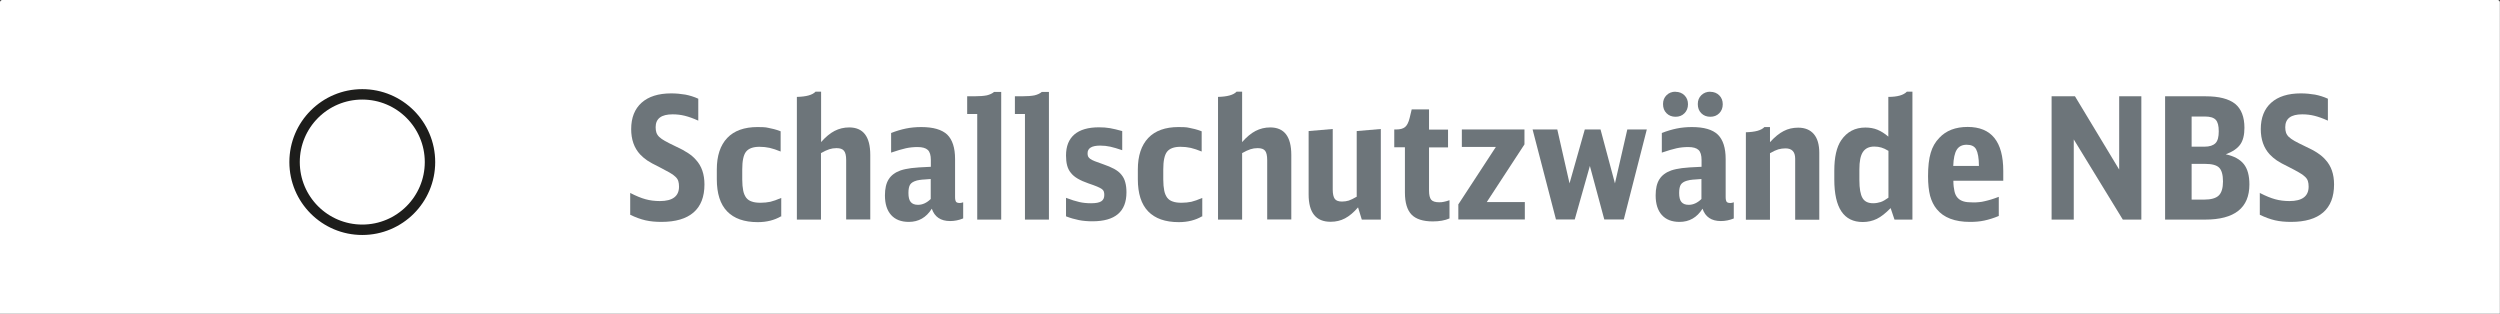 <?xml version="1.0" encoding="UTF-8"?>
<svg id="a" data-name="2" xmlns="http://www.w3.org/2000/svg" viewBox="0 0 206.4 25.92">
  <rect x="0" y="0" width="206.4" height="25.92" fill="#333333" stroke="none"/>
  <g>
    <path d="m.19,0h206.01c.11,0,.19.09.19.19v25.72H0V.19c0-.11.09-.19.19-.19Z" fill="#fff" stroke-width="0"/>
    <circle cx="29.91" cy="13.38" r="5.59" fill="none" stroke="#1d1d1b" stroke-miterlimit="10" stroke-width=".86"/>
  </g>
  <g>
    <path d="m52.05,15.94c.47.24.88.41,1.25.51.36.1.76.15,1.18.15,1.05,0,1.58-.4,1.58-1.19,0-.18-.02-.33-.06-.46-.04-.13-.12-.25-.24-.36-.12-.12-.29-.24-.51-.36s-.51-.28-.86-.46c-.41-.2-.73-.37-.95-.52-.22-.15-.42-.32-.59-.5-.5-.54-.74-1.24-.74-2.09,0-.94.29-1.67.86-2.18.57-.51,1.39-.77,2.44-.77.42,0,.81.04,1.17.1.36.07.72.18,1.07.34v1.81c-.42-.19-.79-.32-1.11-.4-.32-.08-.65-.12-1.01-.12-.93,0-1.4.35-1.4,1.06,0,.17.02.32.06.44s.11.24.23.36c.12.11.28.23.48.34.21.12.48.25.81.41.24.11.45.22.63.31.18.1.33.19.47.28.14.09.25.18.36.27.1.09.2.18.29.29.47.51.7,1.19.7,2.03,0,1.02-.3,1.79-.9,2.31-.6.52-1.48.78-2.65.78-.49,0-.92-.04-1.32-.13-.39-.09-.81-.24-1.26-.46v-1.81Z" fill="#6d757a" stroke-width="0"/>
    <path d="m64.48,17.86c-.55.32-1.19.48-1.92.48-1.12,0-1.96-.3-2.53-.89-.57-.59-.85-1.48-.85-2.65v-.81c0-1.13.29-2,.86-2.6.57-.6,1.41-.9,2.5-.9.18,0,.34,0,.48.01.14,0,.29.03.43.06.14.03.29.06.45.1.16.04.34.1.55.18v1.67c-.34-.14-.64-.24-.9-.3-.27-.06-.55-.09-.85-.09-.53,0-.9.14-1.11.41-.21.27-.31.76-.31,1.46v.83c0,.36.03.67.08.92.05.25.14.44.25.59.12.15.27.25.46.31.19.07.43.1.72.1s.57-.03.81-.08c.24-.06.54-.16.9-.32v1.55Z" fill="#6d757a" stroke-width="0"/>
    <path d="m65.8,8c.77-.02,1.28-.16,1.53-.43h.46v4.16c.37-.42.74-.73,1.11-.92s.77-.29,1.21-.29c1.16,0,1.74.76,1.74,2.27v5.33h-1.99v-4.91c0-.36-.06-.62-.18-.76-.12-.15-.32-.22-.62-.22-.21,0-.4.03-.59.09-.19.06-.42.17-.69.32v5.49h-1.99v-10.12Z" fill="#6d757a" stroke-width="0"/>
    <path d="m79.5,18.04c-.34.14-.69.21-1.06.21-.77,0-1.28-.34-1.51-1.02-.46.73-1.09,1.09-1.9,1.09-.63,0-1.12-.19-1.46-.57-.34-.38-.51-.92-.51-1.62,0-.56.1-1,.31-1.33.21-.33.53-.57.98-.73.14-.05.28-.08.41-.11.13-.03.29-.05.47-.08.18-.02.4-.04.65-.06.25-.01.57-.03.97-.05v-.56c0-.39-.08-.67-.25-.83-.17-.16-.45-.24-.84-.24-.33,0-.65.03-.97.1s-.72.19-1.22.36v-1.62c.43-.17.84-.29,1.23-.37.39-.08.81-.12,1.26-.12.99,0,1.7.21,2.14.62.43.42.65,1.09.65,2.02v3.14c0,.19.03.31.08.39.06.07.16.1.32.1.07,0,.16-.02.27-.06v1.33Zm-2.67-3.26c-.22.02-.4.03-.53.04-.13,0-.23.02-.31.03-.08,0-.14.02-.18.03-.05,0-.1.02-.17.04-.24.07-.41.18-.5.32-.09.14-.14.37-.14.69,0,.35.06.6.19.75.13.15.32.23.6.23.37,0,.72-.16,1.05-.48v-1.65Z" fill="#6d757a" stroke-width="0"/>
    <path d="m80.68,18.13v-8.72h-.83v-1.46h.57c.47,0,.82-.03,1.06-.08.24-.06.44-.15.59-.28h.59v10.54h-1.99Z" fill="#6d757a" stroke-width="0"/>
    <path d="m84.62,18.13v-8.72h-.83v-1.46h.57c.47,0,.82-.03,1.06-.08.24-.06.44-.15.59-.28h.59v10.54h-1.99Z" fill="#6d757a" stroke-width="0"/>
    <path d="m88,16.33c.44.17.81.28,1.11.35.3.07.62.1.97.1.39,0,.67-.05.84-.16s.25-.28.25-.52c0-.11-.01-.21-.04-.29s-.08-.15-.17-.21c-.09-.06-.22-.13-.39-.2-.17-.07-.41-.16-.71-.26-.35-.12-.64-.25-.88-.39-.24-.14-.43-.3-.57-.48-.15-.18-.25-.39-.31-.62-.06-.23-.09-.5-.09-.81,0-.77.23-1.34.69-1.74.46-.39,1.13-.59,2.03-.59.33,0,.63.02.91.07.28.05.62.13,1.01.24v1.58c-.38-.13-.71-.23-.98-.29-.27-.06-.55-.09-.84-.09-.69,0-1.04.21-1.04.63,0,.1.01.19.04.26.03.07.09.14.17.2.09.07.22.13.39.2s.4.15.69.25c.35.12.66.25.9.38.25.14.45.29.6.48.15.18.26.39.32.63.07.24.1.52.1.83,0,1.6-.94,2.39-2.81,2.39-.4,0-.77-.03-1.12-.1-.35-.07-.7-.17-1.06-.31v-1.54Z" fill="#6d757a" stroke-width="0"/>
    <path d="m99.24,17.86c-.55.32-1.19.48-1.92.48-1.12,0-1.96-.3-2.53-.89-.57-.59-.85-1.48-.85-2.65v-.81c0-1.13.29-2,.86-2.6.57-.6,1.41-.9,2.5-.9.18,0,.34,0,.48.01.14,0,.29.03.43.06.14.03.29.06.45.1.16.04.34.1.55.18v1.67c-.34-.14-.64-.24-.9-.3-.27-.06-.55-.09-.85-.09-.53,0-.9.14-1.11.41-.21.27-.31.76-.31,1.46v.83c0,.36.03.67.08.92.05.25.14.44.25.59.12.15.27.25.46.31.19.07.43.1.72.1s.57-.03.81-.08c.24-.06.54-.16.9-.32v1.55Z" fill="#6d757a" stroke-width="0"/>
    <path d="m100.56,8c.77-.02,1.28-.16,1.53-.43h.46v4.16c.37-.42.74-.73,1.11-.92.37-.19.77-.29,1.21-.29,1.16,0,1.74.76,1.74,2.27v5.33h-1.99v-4.91c0-.36-.06-.62-.17-.76-.12-.15-.32-.22-.62-.22-.21,0-.4.03-.59.09-.19.06-.42.17-.69.32v5.49h-1.99v-10.12Z" fill="#6d757a" stroke-width="0"/>
    <path d="m112.12,17.12c-.36.42-.72.72-1.08.91s-.75.28-1.19.28c-1.2,0-1.81-.75-1.81-2.25v-5.24l1.99-.17v5c0,.36.06.62.17.77s.31.22.6.22c.2,0,.38-.03.55-.08.17-.06.39-.16.66-.32v-5.42l1.99-.17v7.48h-1.57l-.31-1.01Z" fill="#6d757a" stroke-width="0"/>
    <path d="m119.68,18.03c-.39.17-.85.25-1.39.25-.8,0-1.39-.19-1.75-.56-.36-.37-.55-.98-.55-1.82v-3.74h-.88v-1.47h.15c.34,0,.58-.07.74-.2.16-.13.29-.38.38-.75l.17-.71h1.43v1.67h1.57v1.47h-1.57v3.56c0,.36.06.62.18.76.12.14.34.21.66.21.14,0,.27-.01.39-.04.12-.02.28-.07.46-.13v1.51Z" fill="#6d757a" stroke-width="0"/>
    <path d="m120.39,16.89l3.11-4.76h-2.81v-1.44h5.17v1.23l-3.11,4.76h3.14v1.44h-5.49v-1.23Z" fill="#6d757a" stroke-width="0"/>
    <path d="m126.53,10.69h2.04l1.01,4.45,1.26-4.45h1.3l1.19,4.45,1.02-4.45h1.61l-1.9,7.43h-1.61l-1.19-4.42-1.25,4.42h-1.55l-1.93-7.43Z" fill="#6d757a" stroke-width="0"/>
    <path d="m143.13,18.04c-.34.14-.69.21-1.06.21-.77,0-1.28-.34-1.51-1.02-.46.73-1.09,1.09-1.9,1.09-.63,0-1.12-.19-1.46-.57-.34-.38-.51-.92-.51-1.62,0-.56.1-1,.31-1.33.21-.33.53-.57.98-.73.14-.05.28-.08.41-.11.13-.03.29-.05.47-.08.18-.02.4-.04.65-.06.25-.01.57-.03.97-.05v-.56c0-.39-.08-.67-.25-.83-.17-.16-.45-.24-.84-.24-.33,0-.65.03-.97.1s-.72.19-1.22.36v-1.62c.43-.17.84-.29,1.23-.37.39-.08.81-.12,1.26-.12.99,0,1.7.21,2.13.62.43.42.65,1.09.65,2.02v3.14c0,.19.03.31.08.39.06.07.16.1.32.1.07,0,.16-.02.27-.06v1.33Zm-4.8-10.46c.3,0,.55.1.74.29.2.2.29.44.29.74s-.1.55-.29.74c-.2.2-.44.29-.74.29s-.55-.1-.74-.29c-.2-.2-.29-.45-.29-.76s.1-.54.29-.73.44-.29.74-.29Zm2.13,7.2c-.22.02-.4.03-.53.04-.13,0-.23.02-.31.03-.08,0-.14.02-.18.03s-.1.02-.17.04c-.24.07-.41.18-.5.32-.09.14-.14.37-.14.69,0,.35.06.6.19.75.13.15.32.23.6.23.37,0,.72-.16,1.05-.48v-1.65Zm.74-7.2c.3,0,.55.1.74.29.2.2.29.44.29.74s-.1.55-.29.74c-.2.2-.44.29-.74.29s-.55-.1-.74-.29c-.2-.2-.29-.45-.29-.76s.1-.54.29-.73c.2-.19.44-.29.74-.29Z" fill="#6d757a" stroke-width="0"/>
    <path d="m144.14,10.92c.77-.02,1.28-.16,1.53-.43h.46v1.25c.39-.43.77-.74,1.13-.92.36-.19.76-.28,1.2-.28.56,0,.99.18,1.29.53.3.35.45.87.45,1.54v5.53h-1.99v-5.04c0-.57-.27-.85-.8-.85-.21,0-.4.03-.59.08-.19.06-.42.16-.69.32v5.49h-1.99v-7.21Z" fill="#6d757a" stroke-width="0"/>
    <path d="m155.9,8c.76,0,1.26-.15,1.53-.43h.46v10.56h-1.48l-.32-.95c-.41.42-.79.72-1.14.89-.35.17-.74.26-1.16.26-1.57,0-2.35-1.17-2.35-3.51v-.73c0-1.11.19-1.95.57-2.51.48-.7,1.14-1.05,2-1.05.36,0,.7.06.99.18s.6.31.9.57v-3.26Zm0,4.45c-.21-.13-.41-.22-.58-.27-.17-.05-.37-.08-.58-.08-.43,0-.74.15-.94.45-.2.3-.29.78-.29,1.44v.88c0,.7.09,1.19.26,1.48.17.29.46.43.88.43.22,0,.43-.04.62-.1s.4-.19.64-.36v-3.88Z" fill="#6d757a" stroke-width="0"/>
    <path d="m161.27,14.93c0,.35.04.63.09.86.05.23.14.41.27.55.13.14.29.23.49.29.2.06.46.08.76.08.18,0,.35,0,.5-.02.16-.01.32-.04.48-.08.16-.04.34-.08.53-.14.19-.06.4-.13.63-.22v1.58c-.43.18-.83.3-1.2.38s-.76.11-1.18.11c-1.25,0-2.17-.35-2.74-1.05-.25-.3-.43-.67-.55-1.1-.11-.43-.17-.97-.17-1.62,0-.79.07-1.44.22-1.93.14-.49.38-.9.71-1.24.56-.6,1.34-.9,2.34-.9,1.96,0,2.94,1.21,2.94,3.64v.8h-4.12Zm2.11-1.23c0-.65-.09-1.11-.23-1.37-.14-.26-.4-.38-.78-.38s-.65.14-.82.41c-.17.27-.27.72-.29,1.34h2.11Z" fill="#6d757a" stroke-width="0"/>
    <path d="m169.39,7.95h1.92l3.65,6.05v-6.05h1.83v10.18h-1.53l-4.05-6.62v6.62h-1.83V7.95Z" fill="#6d757a" stroke-width="0"/>
    <path d="m178.76,7.95h3.34c1.1,0,1.91.21,2.43.62.51.42.77,1.08.77,1.98,0,.59-.11,1.04-.34,1.37s-.62.6-1.2.82c.69.15,1.18.42,1.49.81s.46.95.46,1.68c0,1.93-1.22,2.9-3.66,2.9h-3.3V7.95Zm3.24,4.16c.42,0,.72-.1.91-.29s.27-.52.27-.98-.08-.77-.25-.95c-.17-.18-.46-.27-.89-.27h-1.1v2.49h1.06Zm-.04,4.37c.58,0,.98-.11,1.22-.34.23-.22.35-.61.35-1.16s-.11-.93-.32-1.14-.6-.31-1.15-.31h-1.12v2.95h1.02Z" fill="#6d757a" stroke-width="0"/>
    <path d="m186.59,15.94c.47.24.88.41,1.25.51.36.1.76.15,1.18.15,1.05,0,1.58-.4,1.58-1.19,0-.18-.02-.33-.06-.46-.04-.13-.12-.25-.24-.36-.12-.12-.29-.24-.51-.36-.22-.13-.51-.28-.86-.46-.41-.2-.73-.37-.95-.52-.22-.15-.42-.32-.59-.5-.5-.54-.74-1.24-.74-2.09,0-.94.29-1.67.86-2.18s1.39-.77,2.44-.77c.42,0,.81.04,1.17.1.36.07.72.18,1.07.34v1.81c-.42-.19-.79-.32-1.11-.4-.32-.08-.65-.12-1.01-.12-.93,0-1.4.35-1.4,1.06,0,.17.02.32.06.44s.11.24.23.36c.12.11.28.23.48.34.21.12.48.25.81.41.24.11.45.22.63.31s.33.19.47.28c.14.09.25.18.36.27.1.09.2.18.29.29.47.51.7,1.19.7,2.03,0,1.02-.3,1.79-.9,2.31-.6.52-1.48.78-2.65.78-.49,0-.92-.04-1.32-.13-.39-.09-.81-.24-1.26-.46v-1.81Z" fill="#6d757a" stroke-width="0"/>
  </g>
</svg>